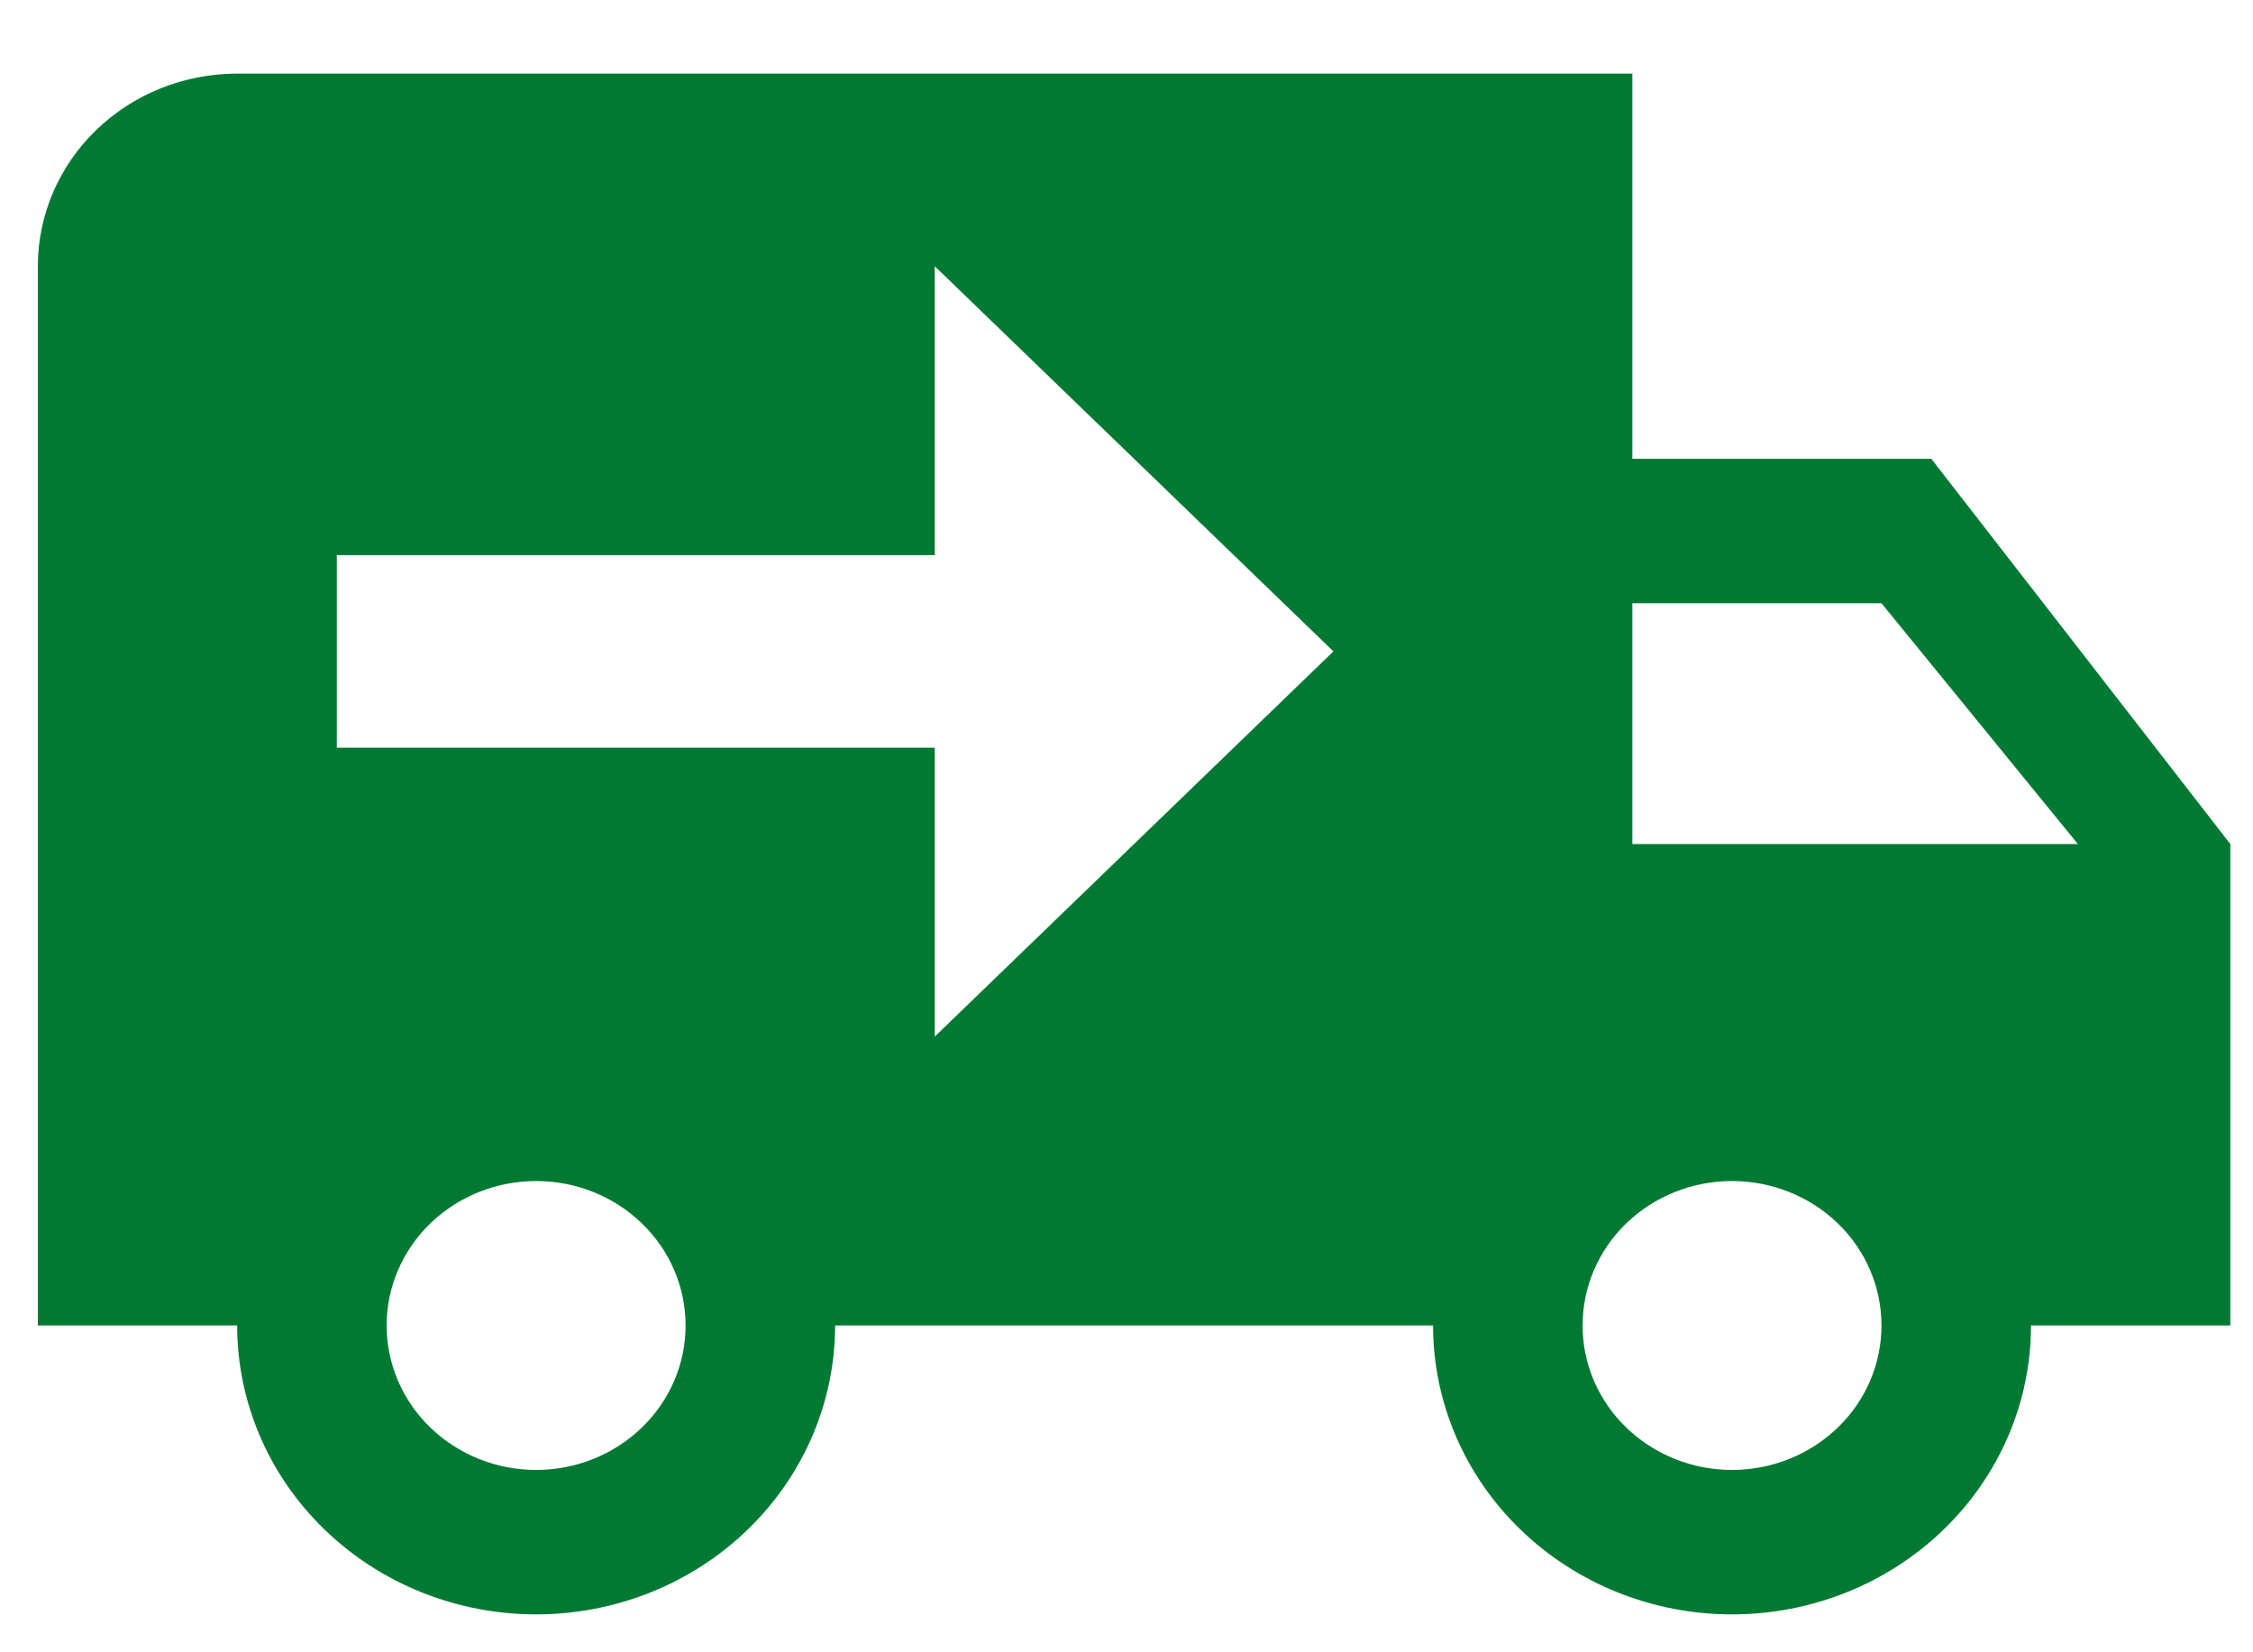 <svg width="30" height="22" viewBox="0 0 30 22" fill="none" xmlns="http://www.w3.org/2000/svg">
<path d="M3.158 0.98C2.454 0.98 1.779 1.25 1.281 1.731C0.784 2.212 0.504 2.864 0.504 3.545V17.648H3.158C3.158 18.669 3.577 19.647 4.324 20.368C5.071 21.09 6.083 21.495 7.139 21.495C8.195 21.495 9.207 21.09 9.954 20.368C10.7 19.647 11.12 18.669 11.12 17.648H19.082C19.082 18.669 19.501 19.647 20.248 20.368C20.995 21.09 22.007 21.495 23.063 21.495C24.119 21.495 25.131 21.09 25.878 20.368C26.625 19.647 27.044 18.669 27.044 17.648H29.698V11.238L25.717 6.109H21.736V0.98M12.447 3.545L17.755 8.673L12.447 13.802V9.955H4.485V7.391H12.447M21.736 8.032H25.053L27.668 11.238H21.736M7.139 15.725C7.667 15.725 8.173 15.928 8.546 16.288C8.92 16.649 9.129 17.138 9.129 17.648C9.129 18.159 8.92 18.648 8.546 19.008C8.173 19.369 7.667 19.572 7.139 19.572C6.611 19.572 6.105 19.369 5.731 19.008C5.358 18.648 5.148 18.159 5.148 17.648C5.148 17.138 5.358 16.649 5.731 16.288C6.105 15.928 6.611 15.725 7.139 15.725ZM23.063 15.725C23.591 15.725 24.097 15.928 24.471 16.288C24.844 16.649 25.053 17.138 25.053 17.648C25.053 18.159 24.844 18.648 24.471 19.008C24.097 19.369 23.591 19.572 23.063 19.572C22.535 19.572 22.029 19.369 21.655 19.008C21.282 18.648 21.073 18.159 21.073 17.648C21.073 17.138 21.282 16.649 21.655 16.288C22.029 15.928 22.535 15.725 23.063 15.725Z" fill="#007A33"/>
</svg>
